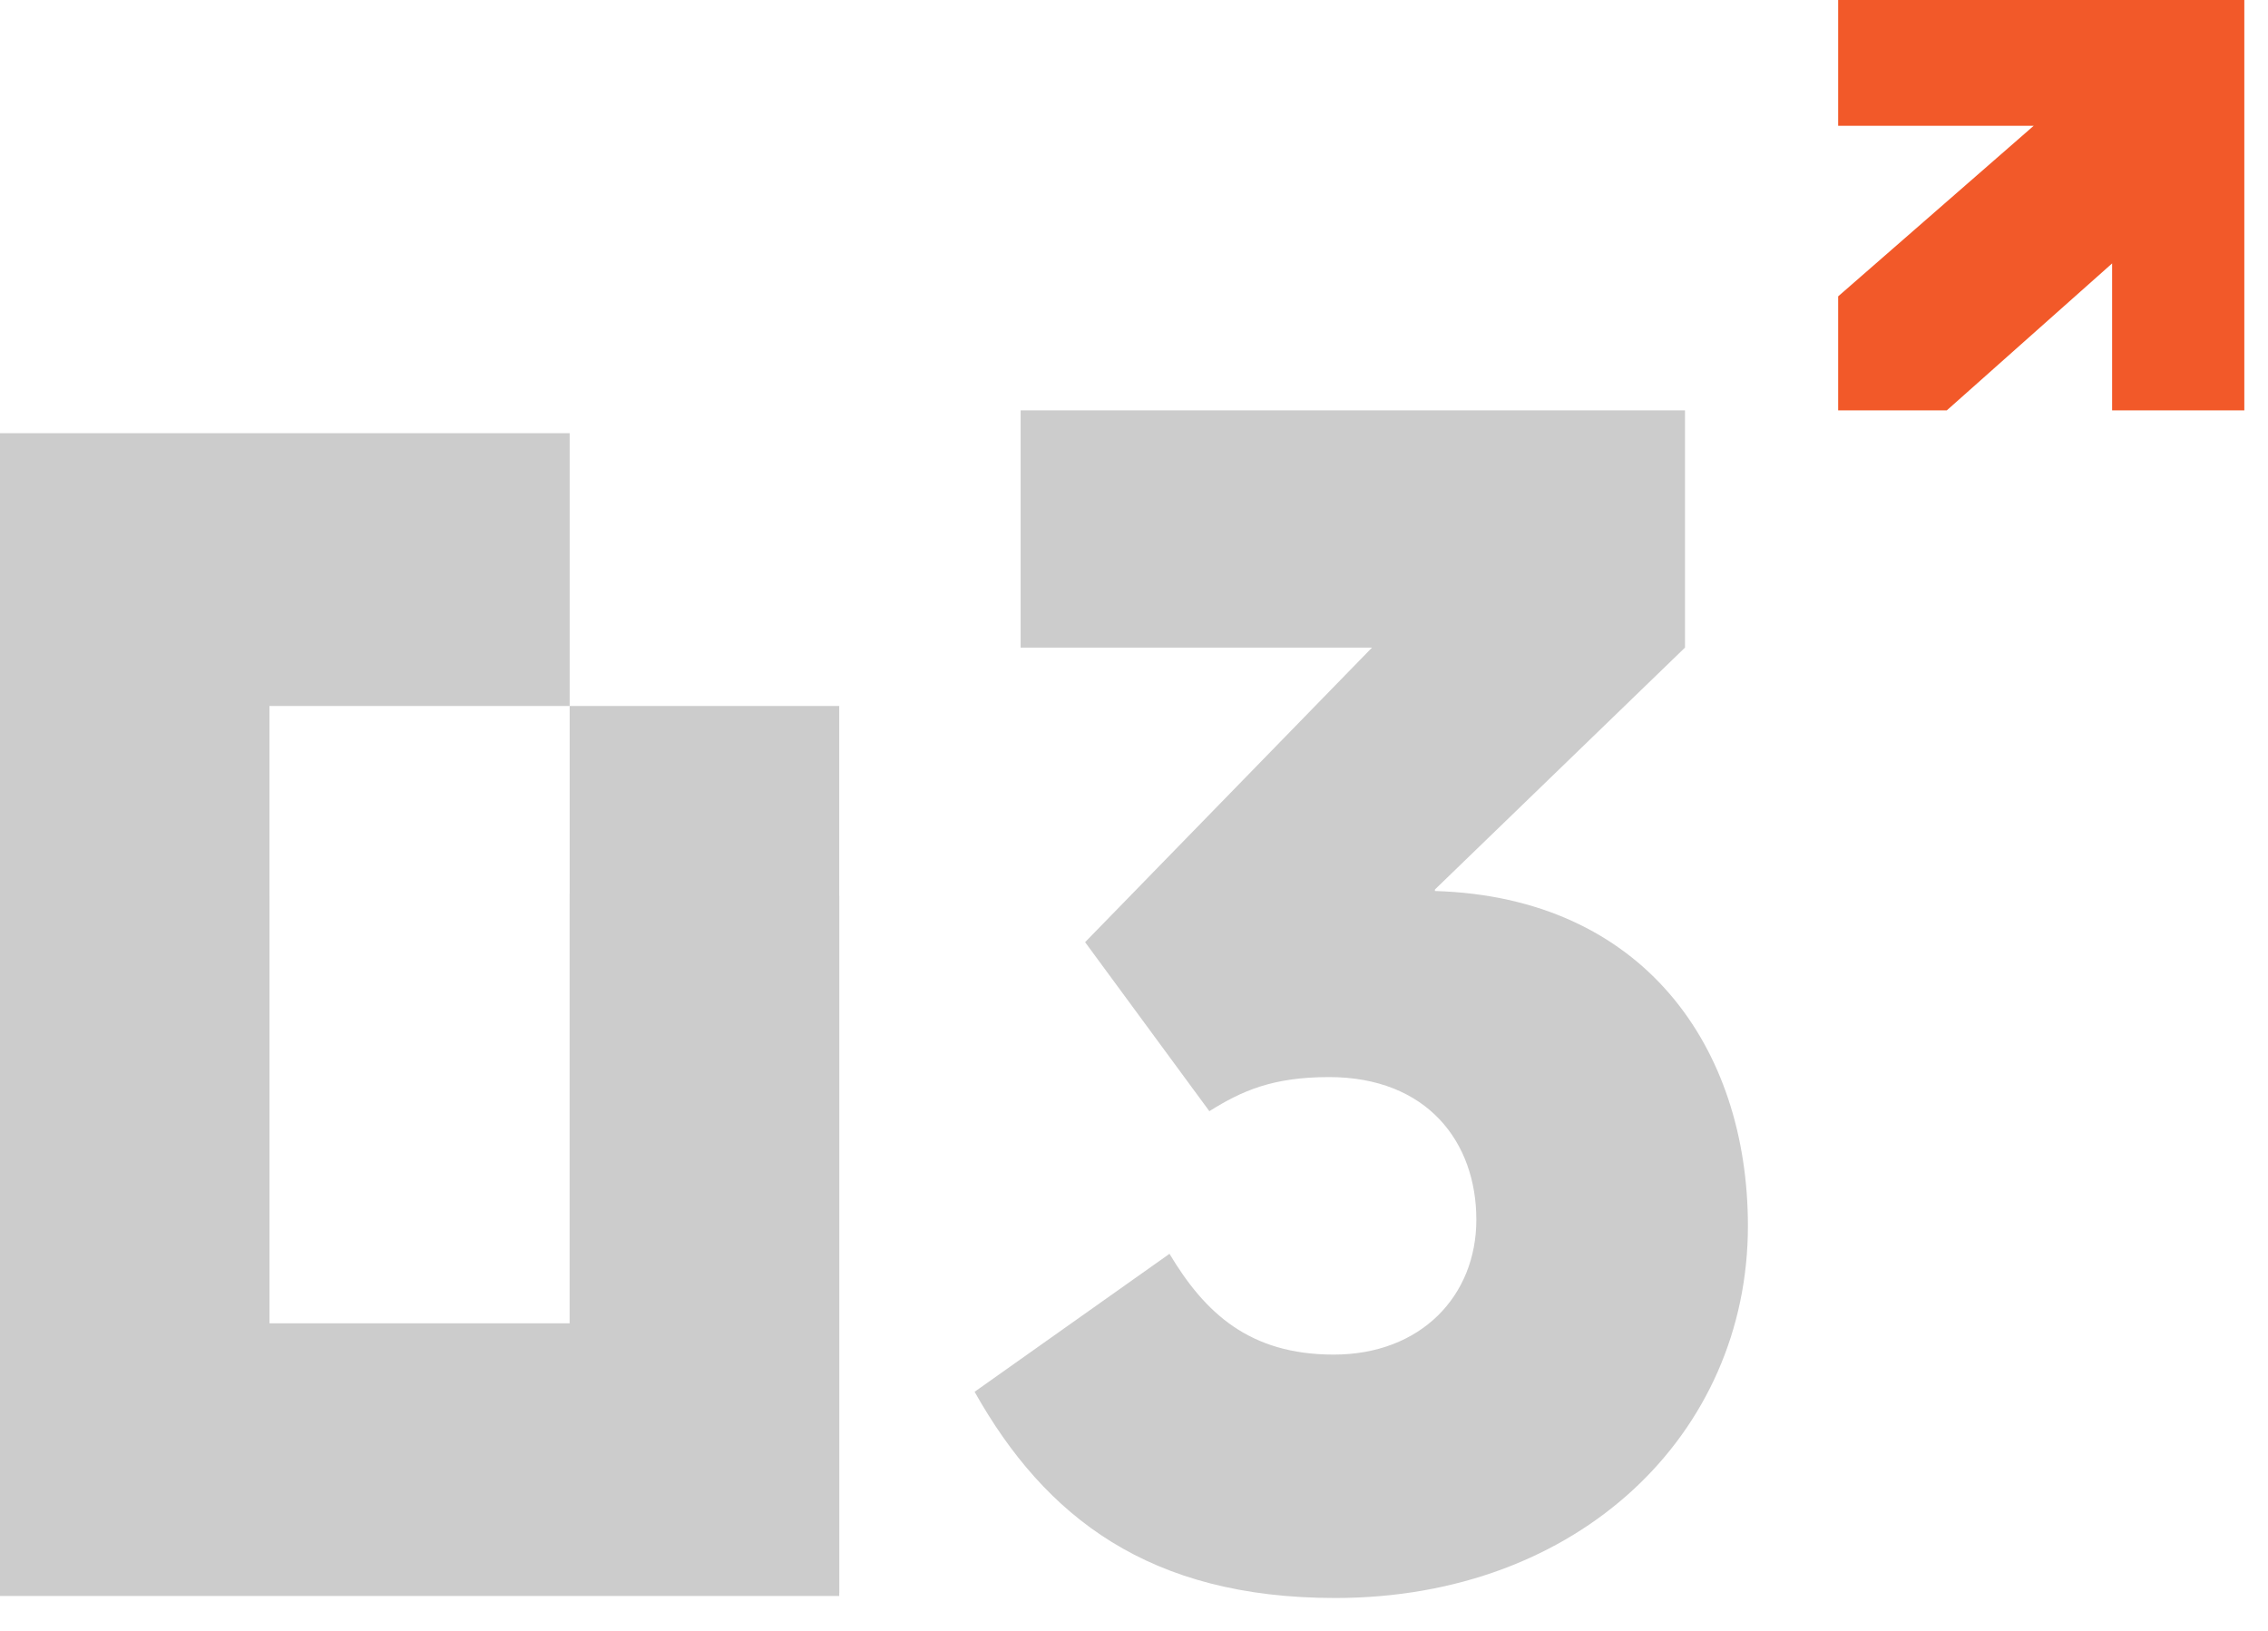 <?xml version="1.0" encoding="UTF-8"?>
<svg xmlns="http://www.w3.org/2000/svg" width="57" height="41" viewBox="0 0 57 41" fill="none">
  <path d="M43.929 30.813C43.929 36.034 39.688 40.165 33.556 40.165C28.89 40.165 26.268 38.139 24.494 34.982L29.392 31.514C30.278 32.995 31.397 34.047 33.518 34.047C35.716 34.047 37.104 32.566 37.104 30.657C37.104 28.708 35.87 27.072 33.402 27.072C31.975 27.072 31.204 27.422 30.394 27.929L27.271 23.681L34.482 16.277H25.651V10.315H42.348V16.277L36.063 22.357V22.395C41.307 22.551 43.929 26.331 43.929 30.813Z" fill="#CCCCCC"></path>
  <path fill-rule="evenodd" clip-rule="evenodd" d="M14.32 40.038H21.092V17.744H14.317V10.888H0V40.038H6.772V17.744H14.317V40.115L14.32 40.038Z" fill="#CCCCCC"></path>
  <path fill-rule="evenodd" clip-rule="evenodd" d="M14.32 22.52H21.092V40.115H0V22.52H6.772V33.26H14.317V22.443L14.32 22.52Z" fill="#CCCCCC"></path>
  <path d="M46.197 0H56.405V10.315H53.082V6.621L48.927 10.315H46.197V7.449L51.111 3.162H46.197V0Z" fill="#F25929"></path>
</svg>
